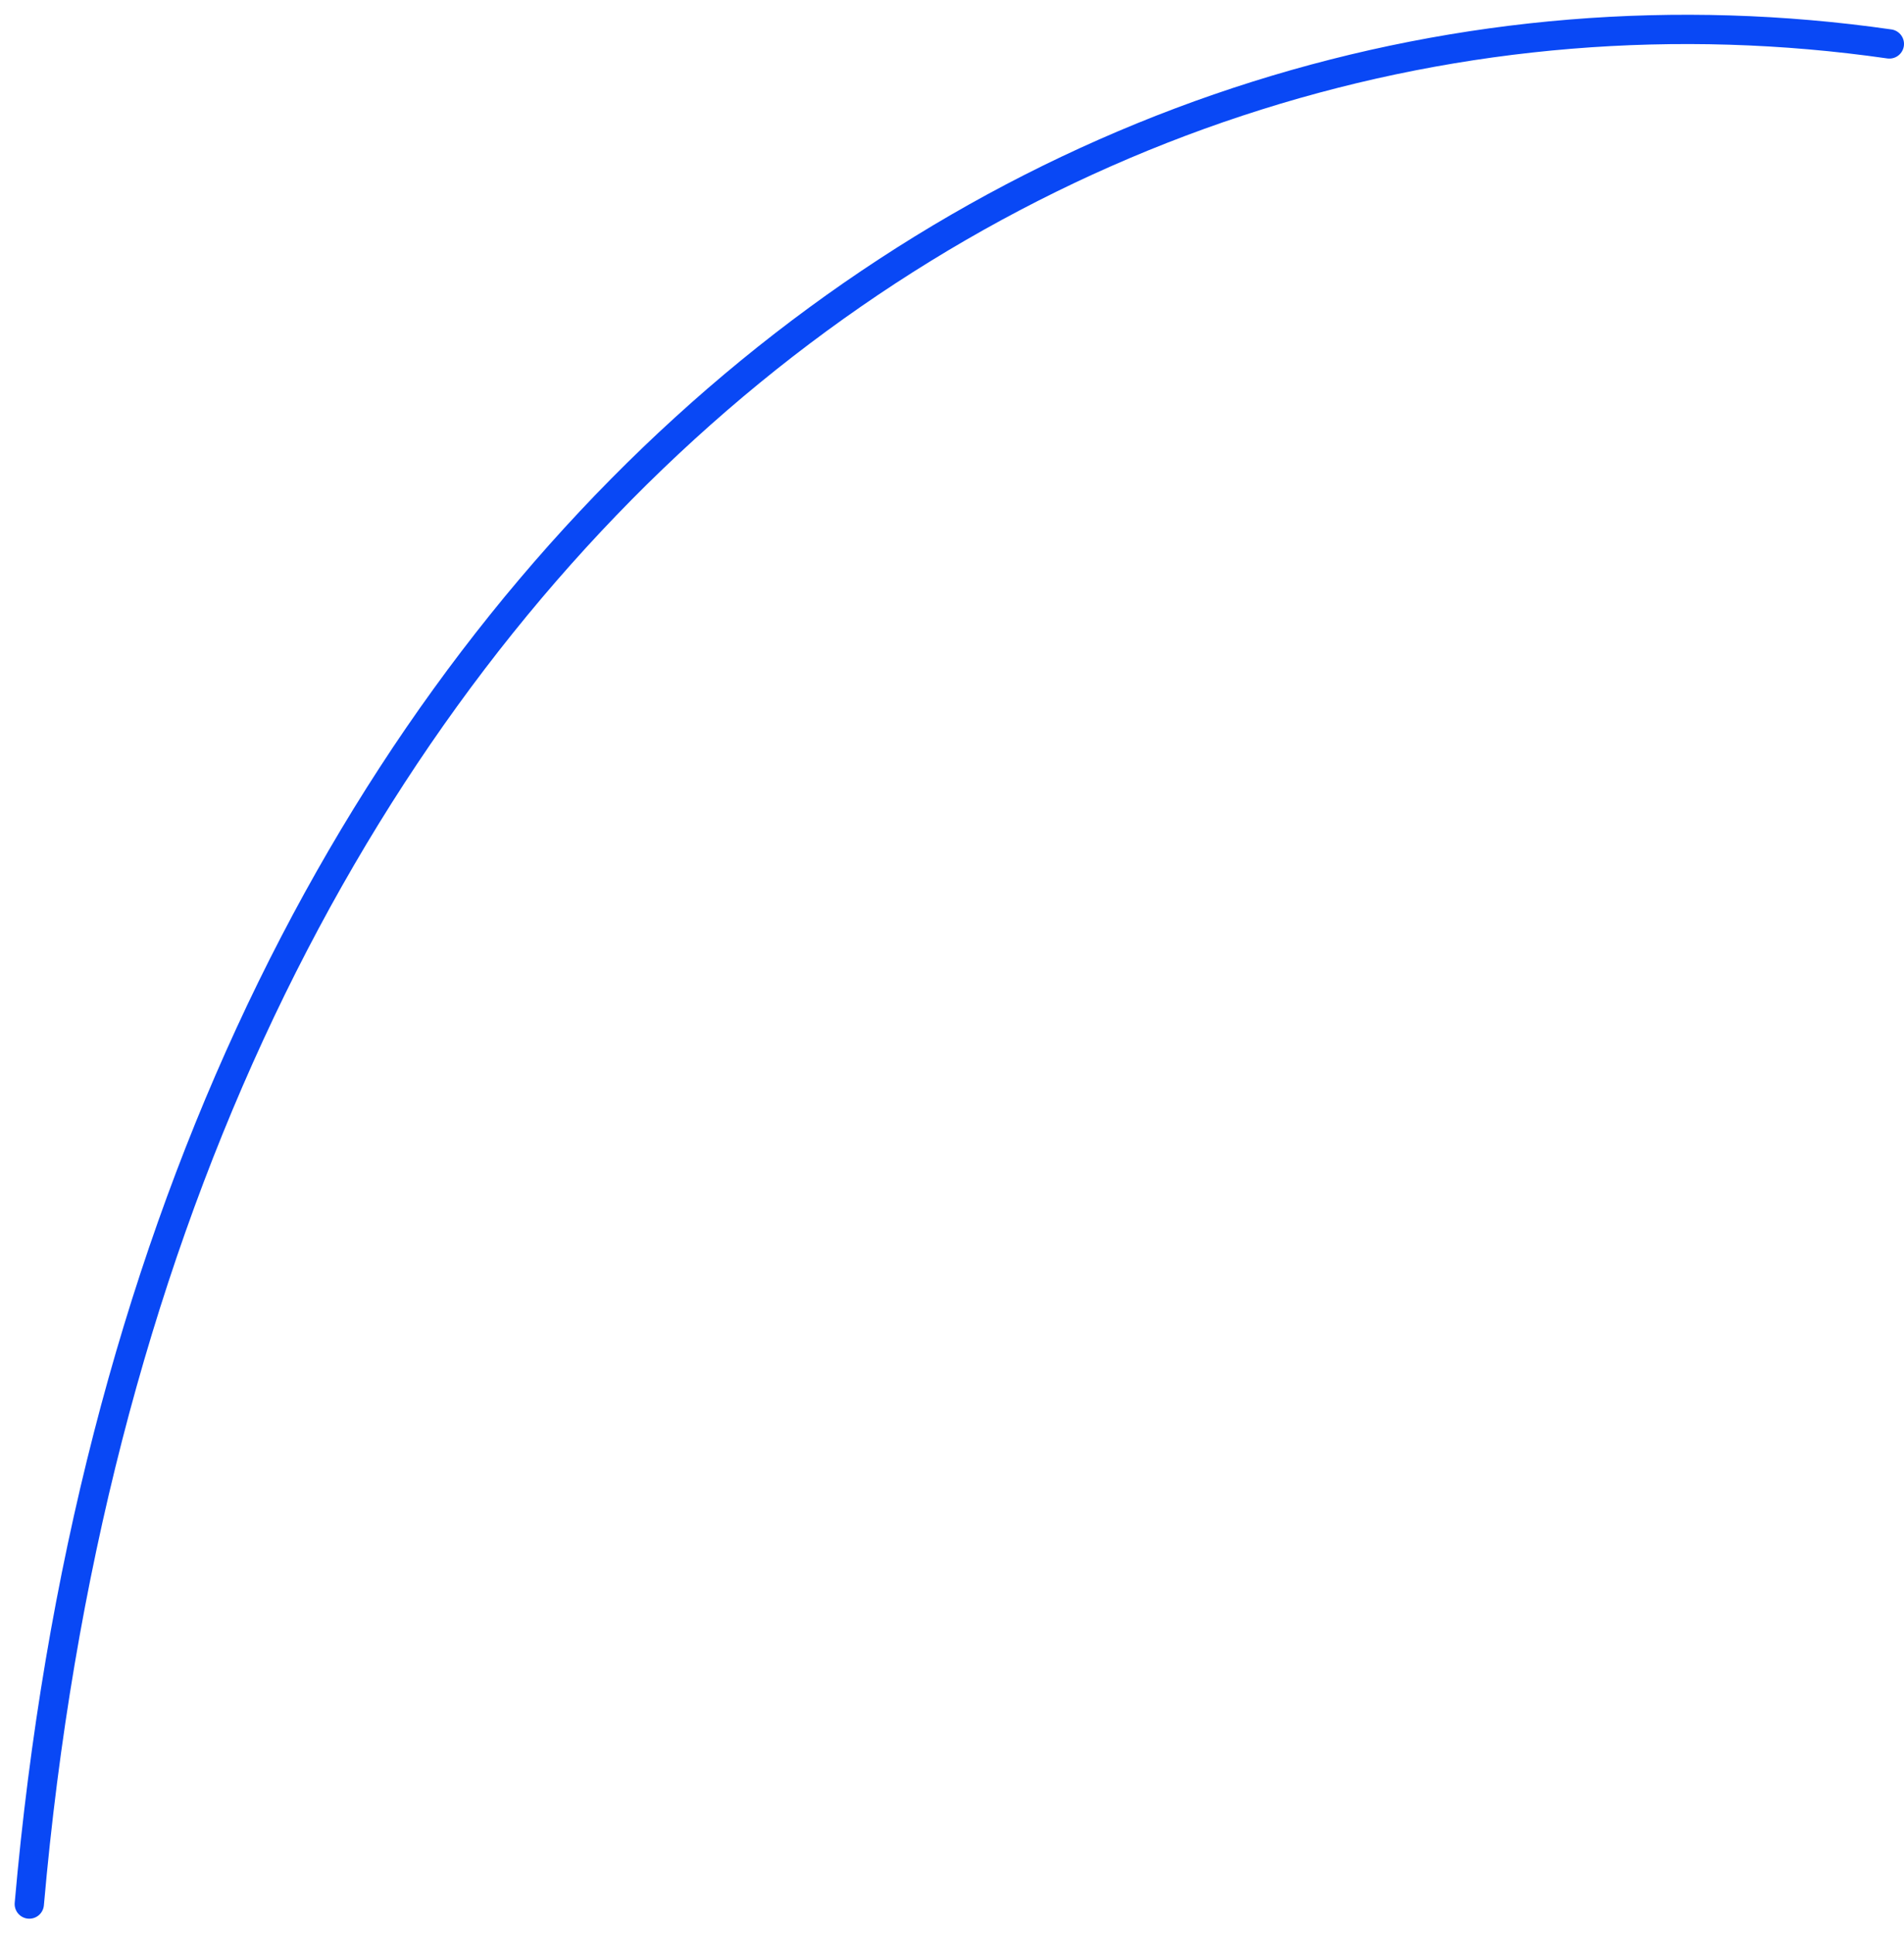 <?xml version="1.0" encoding="UTF-8"?> <svg xmlns="http://www.w3.org/2000/svg" width="65" height="66" viewBox="0 0 65 66" fill="none"> <path d="M64.5 1.5C35.5 -2.666 5 19.5 1 65" stroke="#0948F5" stroke-linecap="round" stroke-linejoin="round"></path> </svg> 